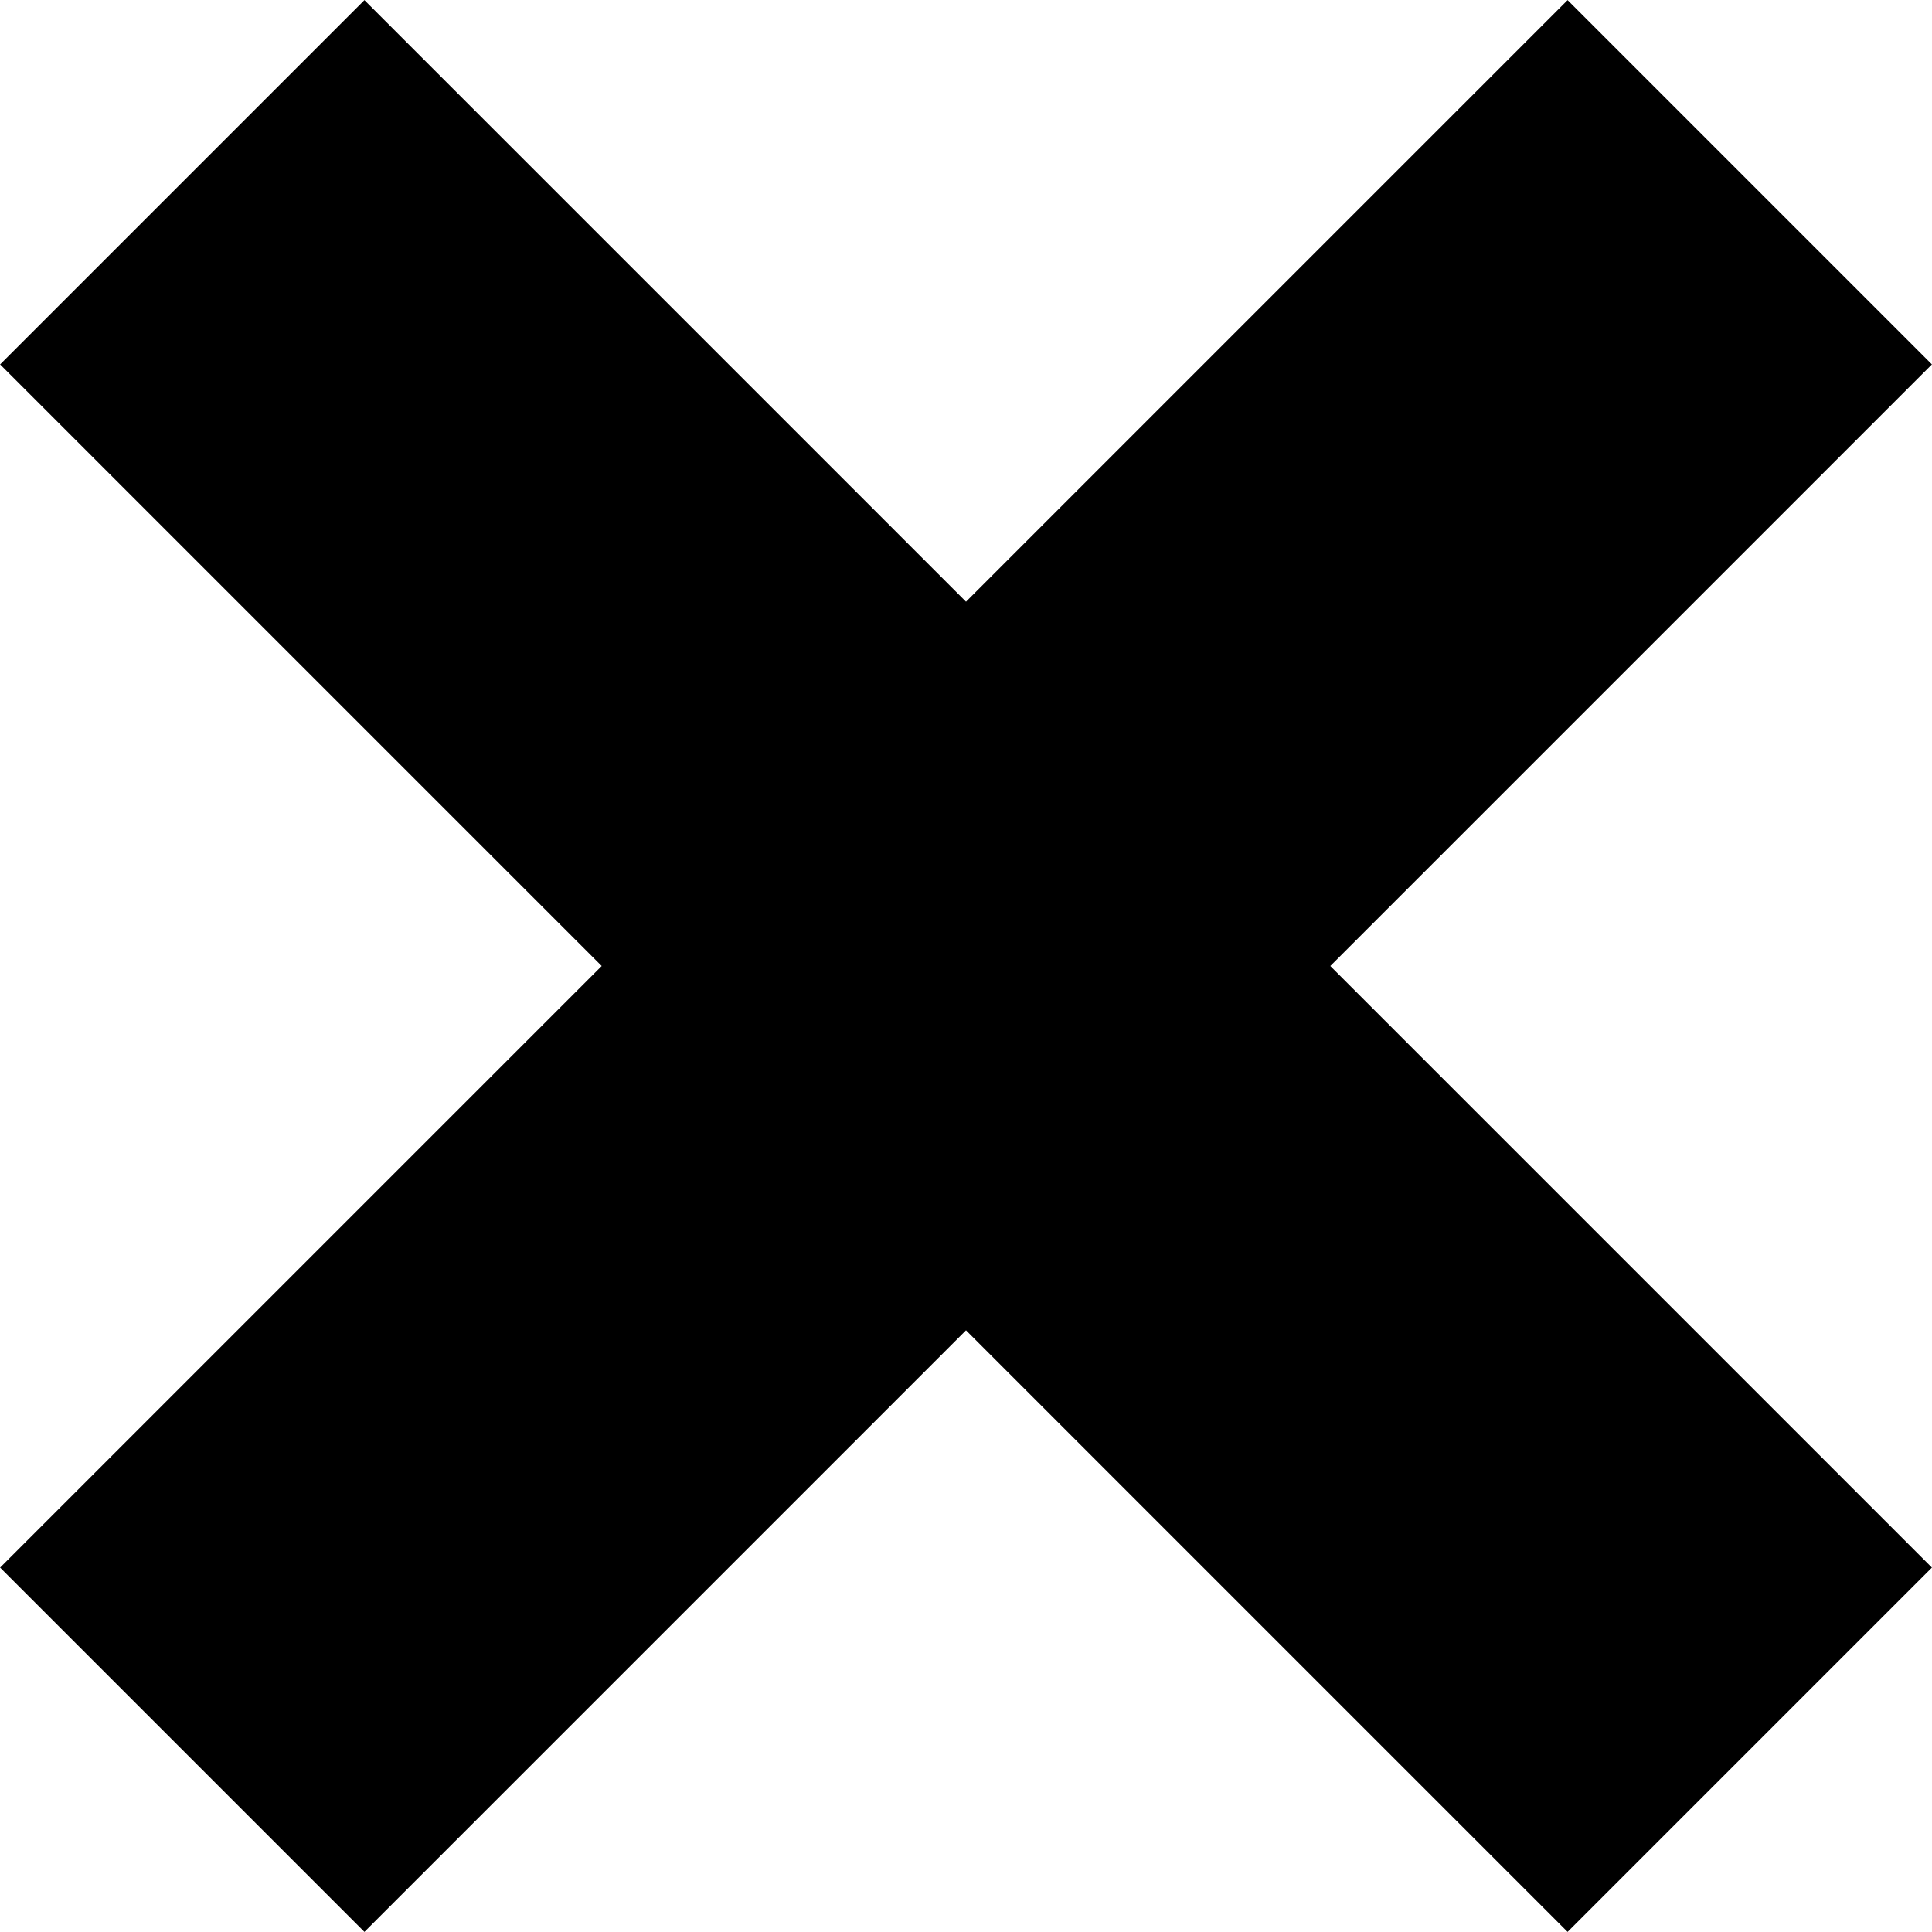 <?xml version="1.0" encoding="UTF-8"?> <svg xmlns="http://www.w3.org/2000/svg" id="Слой_1" data-name="Слой 1" viewBox="0 0 30 30"> <defs> <style>.cls-1{fill:none;stroke:#000;stroke-miterlimit:10;stroke-width:8px;}</style> </defs> <path class="cls-1" d="M1427.11,399.51l-24.34-24.34m0,24.34,24.34-24.34" transform="translate(-1399.94 -372.34)"></path> </svg> 